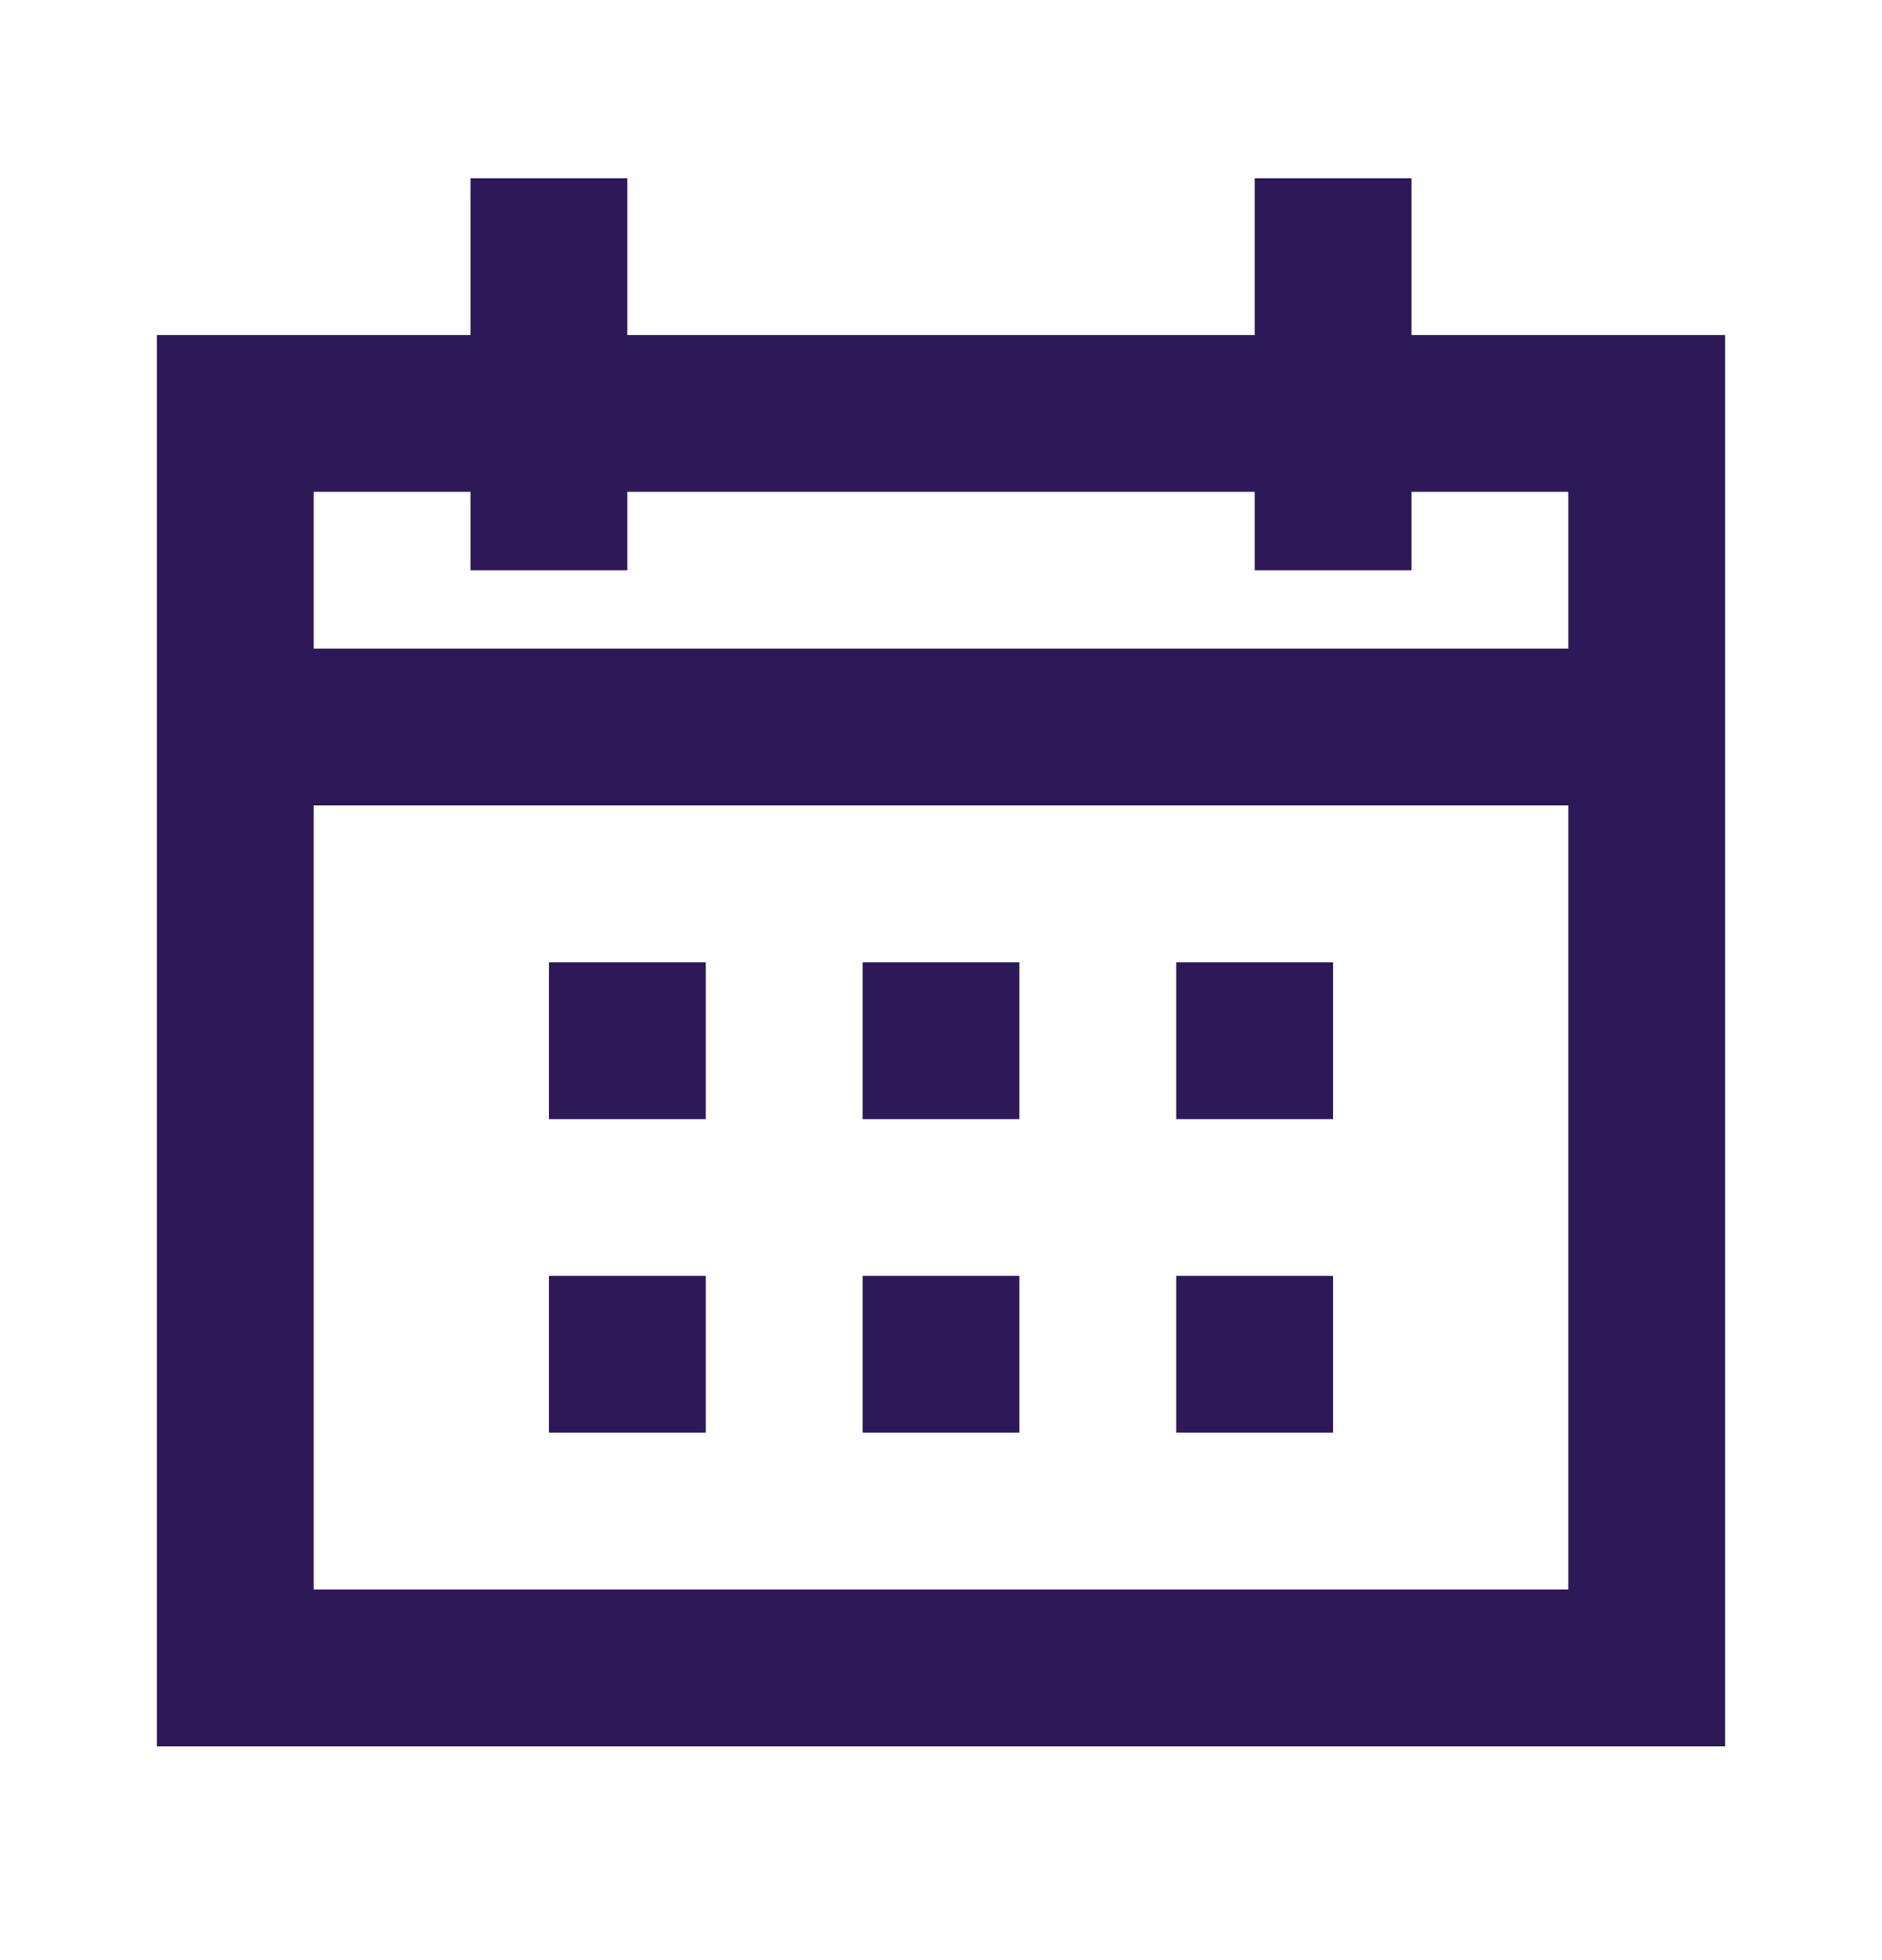 <svg width="24" height="25" viewBox="0 0 24 25" fill="none" xmlns="http://www.w3.org/2000/svg">
<path d="M18 4.273V2.273H16V4.273H8V2.273H6V4.273H2V22.273H22V4.273H18ZM4 6.273H6V7.273H8V6.273H16V7.273H18V6.273H20V8.273H4V6.273ZM20 20.273H4V10.273H20V20.273Z" fill="#2D1957"/>
<rect x="7" y="12.273" width="2" height="2" fill="#2D1957"/>
<rect x="11" y="12.273" width="2" height="2" fill="#2D1957"/>
<rect x="15" y="12.273" width="2" height="2" fill="#2D1957"/>
<rect x="7" y="16.273" width="2" height="2" fill="#2D1957"/>
<rect x="11" y="16.273" width="2" height="2" fill="#2D1957"/>
<rect x="15" y="16.273" width="2" height="2" fill="#2D1957"/>
</svg>
